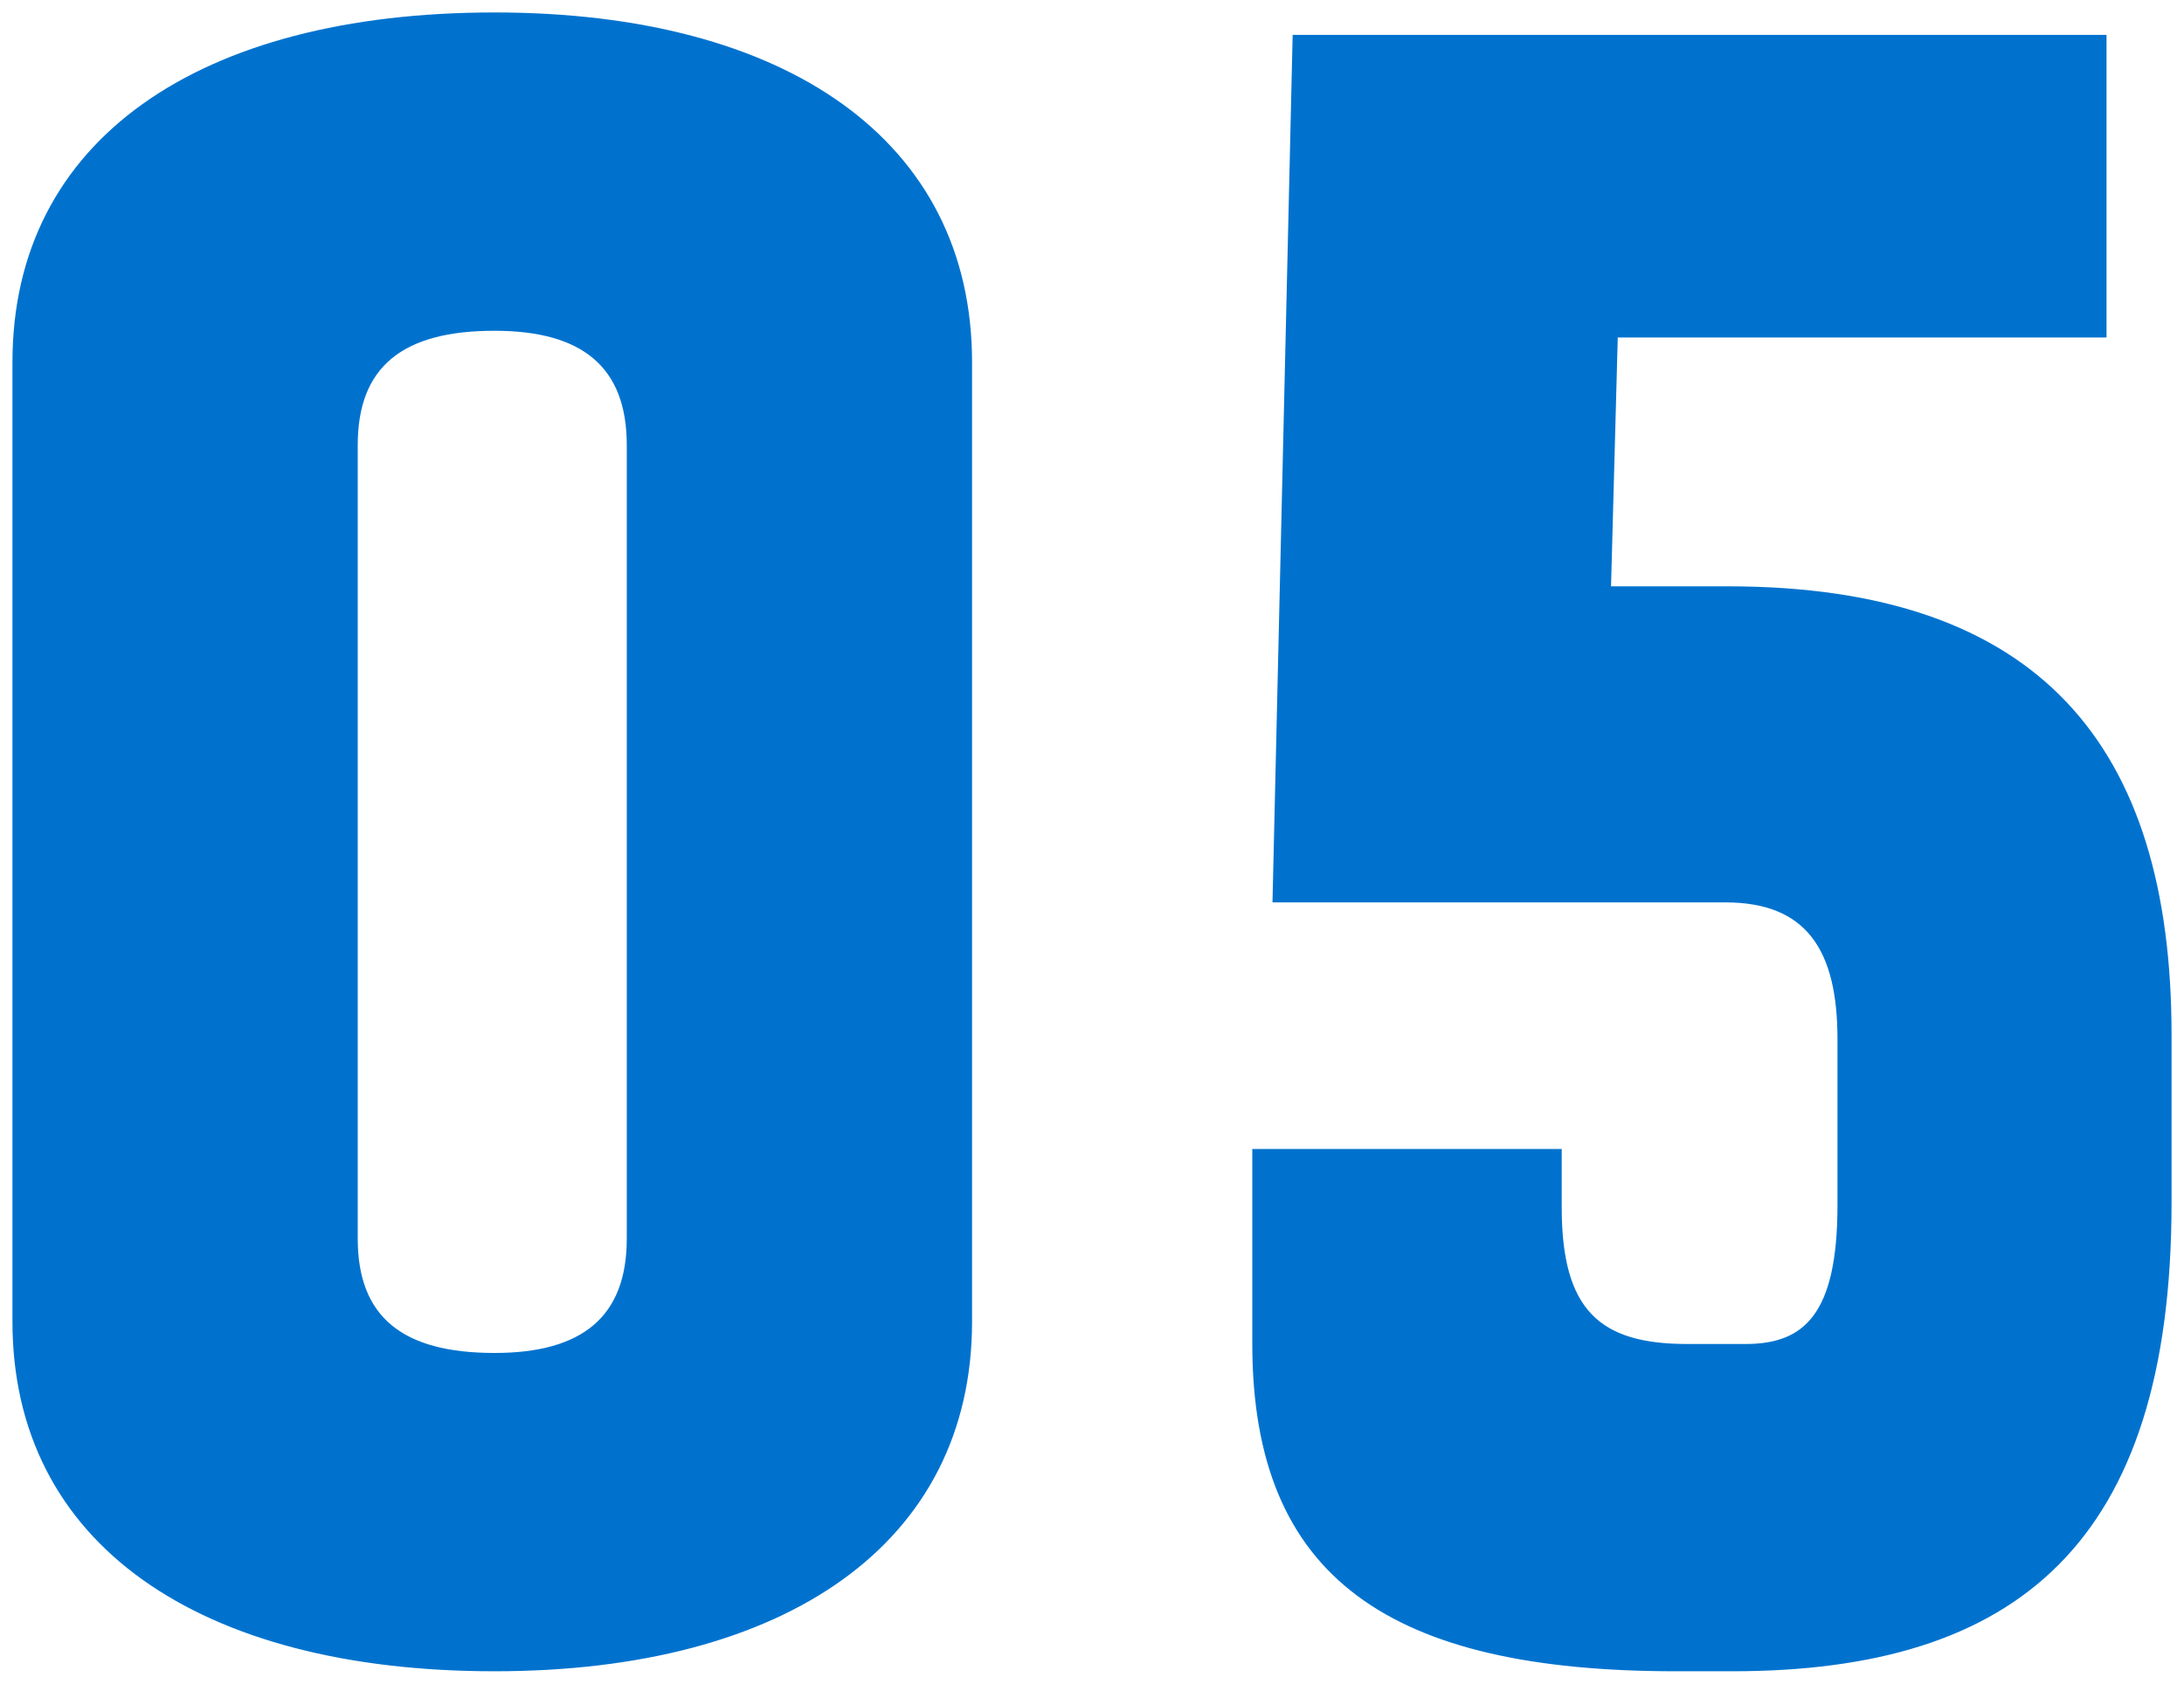 <svg xmlns="http://www.w3.org/2000/svg" width="87.67" height="67.601" viewBox="0 0 87.67 67.601"><path d="M42.21-51.66c0-8.91-7.47-14.04-19.17-14.04-11.88,0-19.35,5.13-19.35,14.04v38.52C3.69-4.23,11.16.9,23.04.9c11.7,0,19.17-5.13,19.17-14.04ZM23.04-11.88c-3.69,0-5.49-1.44-5.49-4.59V-48.33c0-3.15,1.8-4.59,5.49-4.59,3.51,0,5.31,1.44,5.31,4.59v31.86C28.35-13.32,26.55-11.88,23.04-11.88ZM87.75-64.8H55.08l-.81,34.83H72.45c3.24,0,4.5,1.89,4.5,5.49v6.66c0,4.41-1.35,5.58-3.69,5.58H70.92c-3.51,0-5.04-1.35-5.04-5.49v-2.34H53.46v7.83C53.46-2.79,59.04.9,70.47.9h2.25C84.15.9,90.36-4.23,90.36-17.91v-6.75c0-11.61-5.31-18-17.82-18H67.86l.27-9.99H87.75Z" transform="translate(-3.19 66.2)" fill="#0072ce" stroke="rgba(112,112,112,0)" stroke-width="1"/></svg>